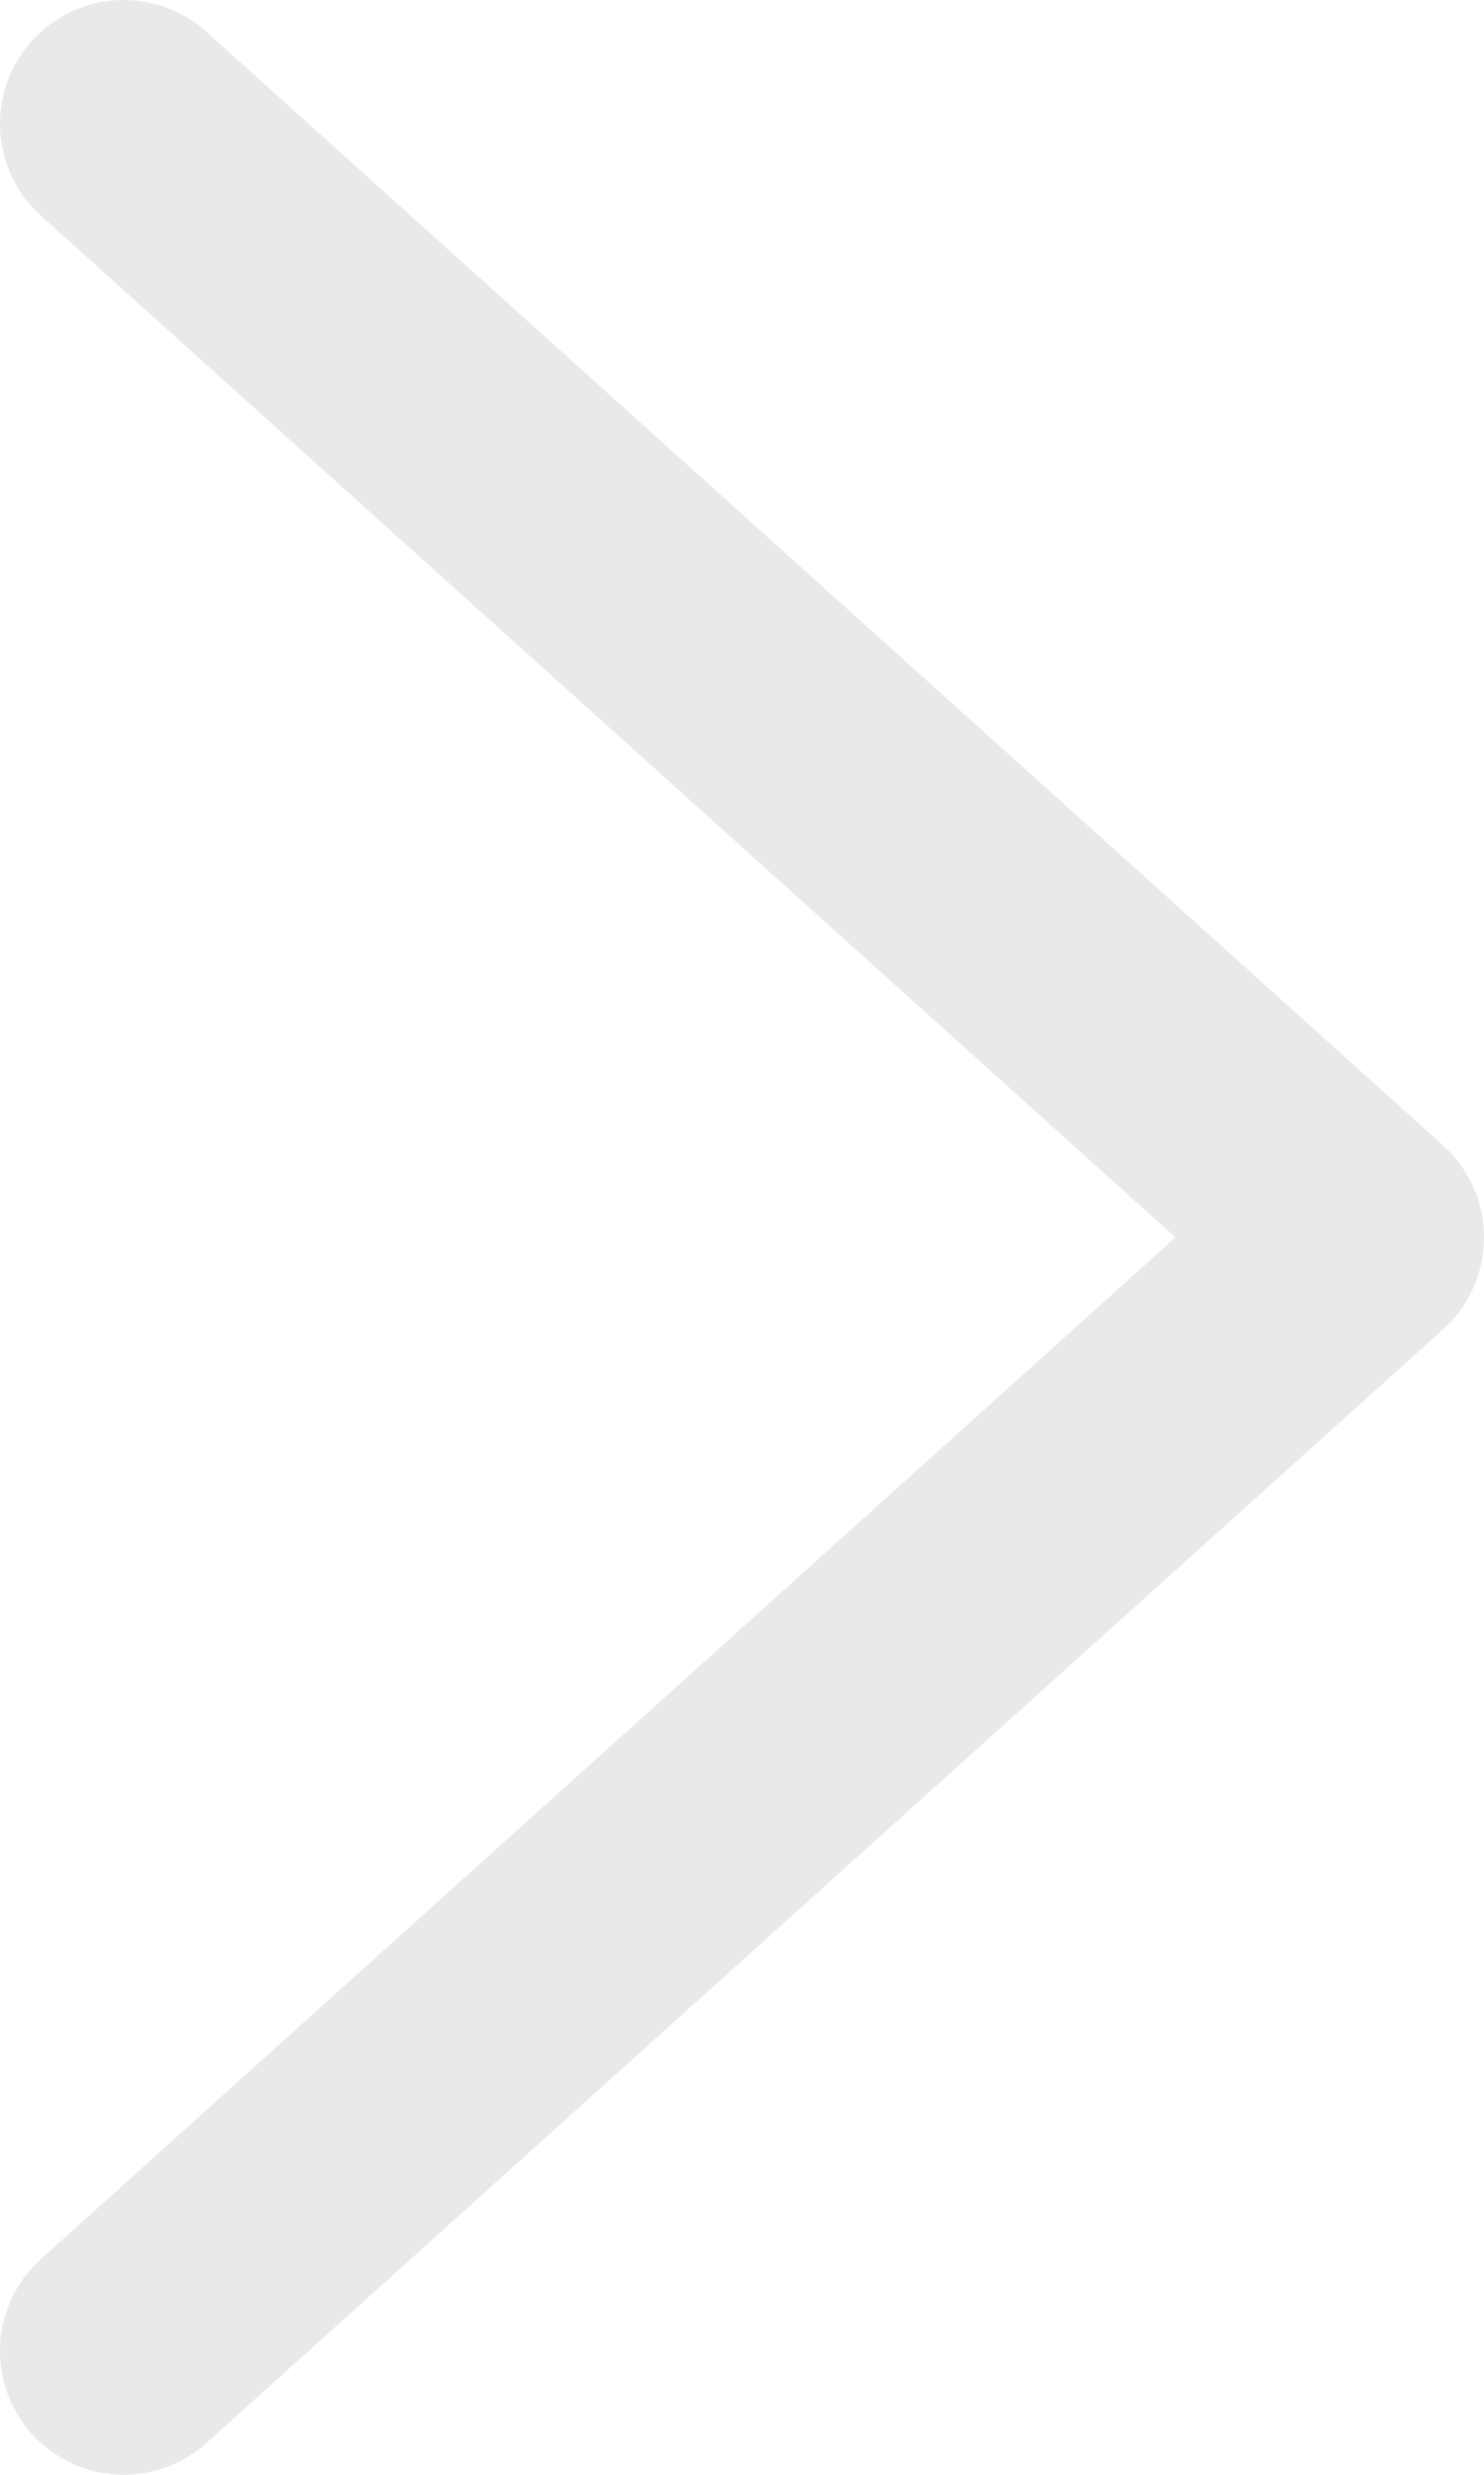<svg width="12" height="20" viewBox="0 0 12 20" fill="none" xmlns="http://www.w3.org/2000/svg">
<path d="M1 19L11 10L1 1" stroke="#E9E9E9" stroke-width="2" stroke-linecap="round" stroke-linejoin="round"/>
</svg>
